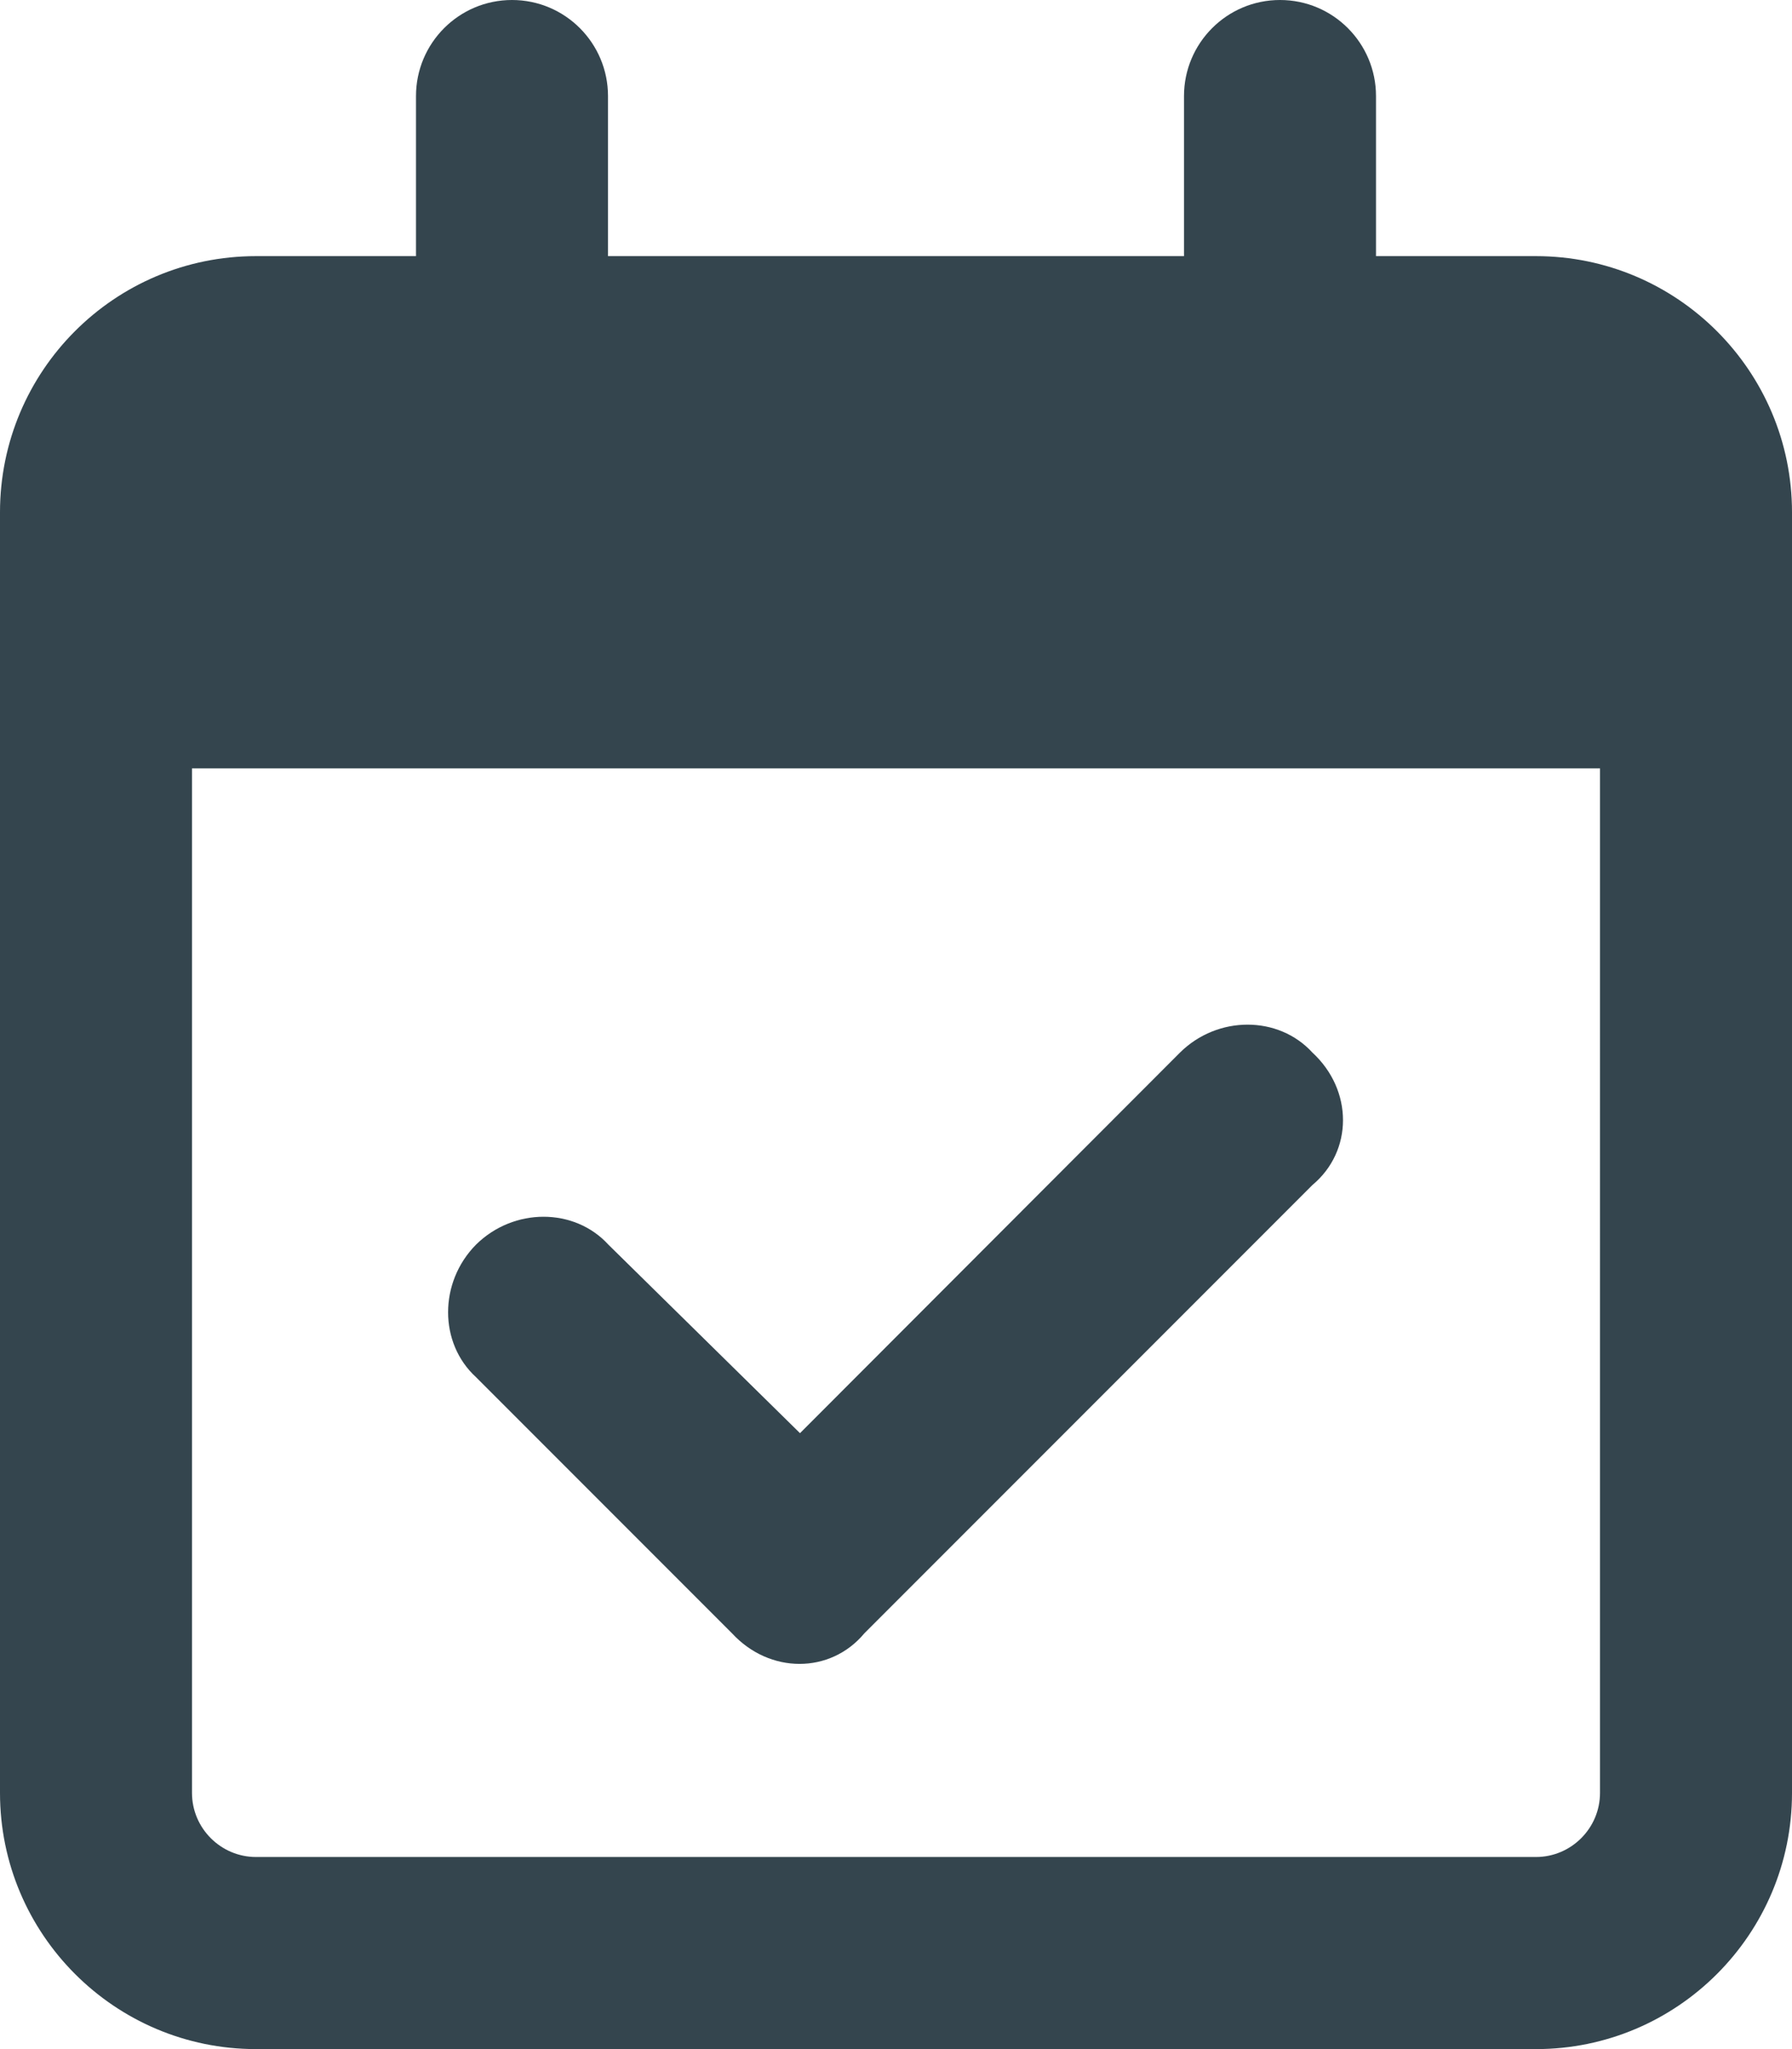 <?xml version="1.0" encoding="utf-8"?>
<!-- Generator: Adobe Illustrator 25.4.1, SVG Export Plug-In . SVG Version: 6.00 Build 0)  -->
<svg version="1.1"
	 id="svg5931" sodipodi:docname="calendar-check-regular.svg" xmlns:inkscape="http://www.inkscape.org/namespaces/inkscape" xmlns:sodipodi="http://sodipodi.sourceforge.net/DTD/sodipodi-0.dtd" xmlns:svg="http://www.w3.org/2000/svg"
	 xmlns="http://www.w3.org/2000/svg" xmlns:xlink="http://www.w3.org/1999/xlink" x="0px" y="0px" viewBox="0 0 448 512"
	 style="enable-background:new 0 0 448 512;" xml:space="preserve">
<style type="text/css">
	.st0{fill:#34454E;}
</style>
<sodipodi:namedview  bordercolor="#666666" borderopacity="1.0" id="namedview5933" inkscape:current-layer="svg5931" inkscape:cx="223.45763" inkscape:cy="257.08475" inkscape:deskcolor="#d1d1d1" inkscape:pagecheckerboard="0" inkscape:pageopacity="0.0" inkscape:showpageshadow="2" inkscape:window-height="1096" inkscape:window-maximized="1" inkscape:window-width="1920" inkscape:window-x="1920" inkscape:window-y="27" inkscape:zoom="0.4609375" pagecolor="#ffffff" showgrid="false">
	</sodipodi:namedview>
<path id="path5929" class="st0" d="M216.1,408.1c-8.5,10.2-23.7,10.2-33.1,0l-64-64c-9.3-8.5-9.3-23.7,0-33.1
	c9.4-9.3,24.6-9.3,33.1,0l47.9,47.1l95-95.1c9.4-9.3,24.6-9.3,33.1,0c10.2,9.4,10.2,24.6,0,33.1L216.1,408.1z M128,0
	c13.3,0,24,10.8,24,24v40h144V24c0-13.2,10.7-24,24-24s24,10.8,24,24v40h40c35.3,0,64,28.7,64,64v320c0,35.3-28.7,64-64,64H64
	c-35.3,0-64-28.7-64-64V128c0-35.3,28.6-64,64-64h40V24C104,10.8,114.7,0,128,0z M400,192H48v256c0,8.8,7.2,16,16,16h320
	c8.8,0,16-7.2,16-16V192z"/>
</svg>
